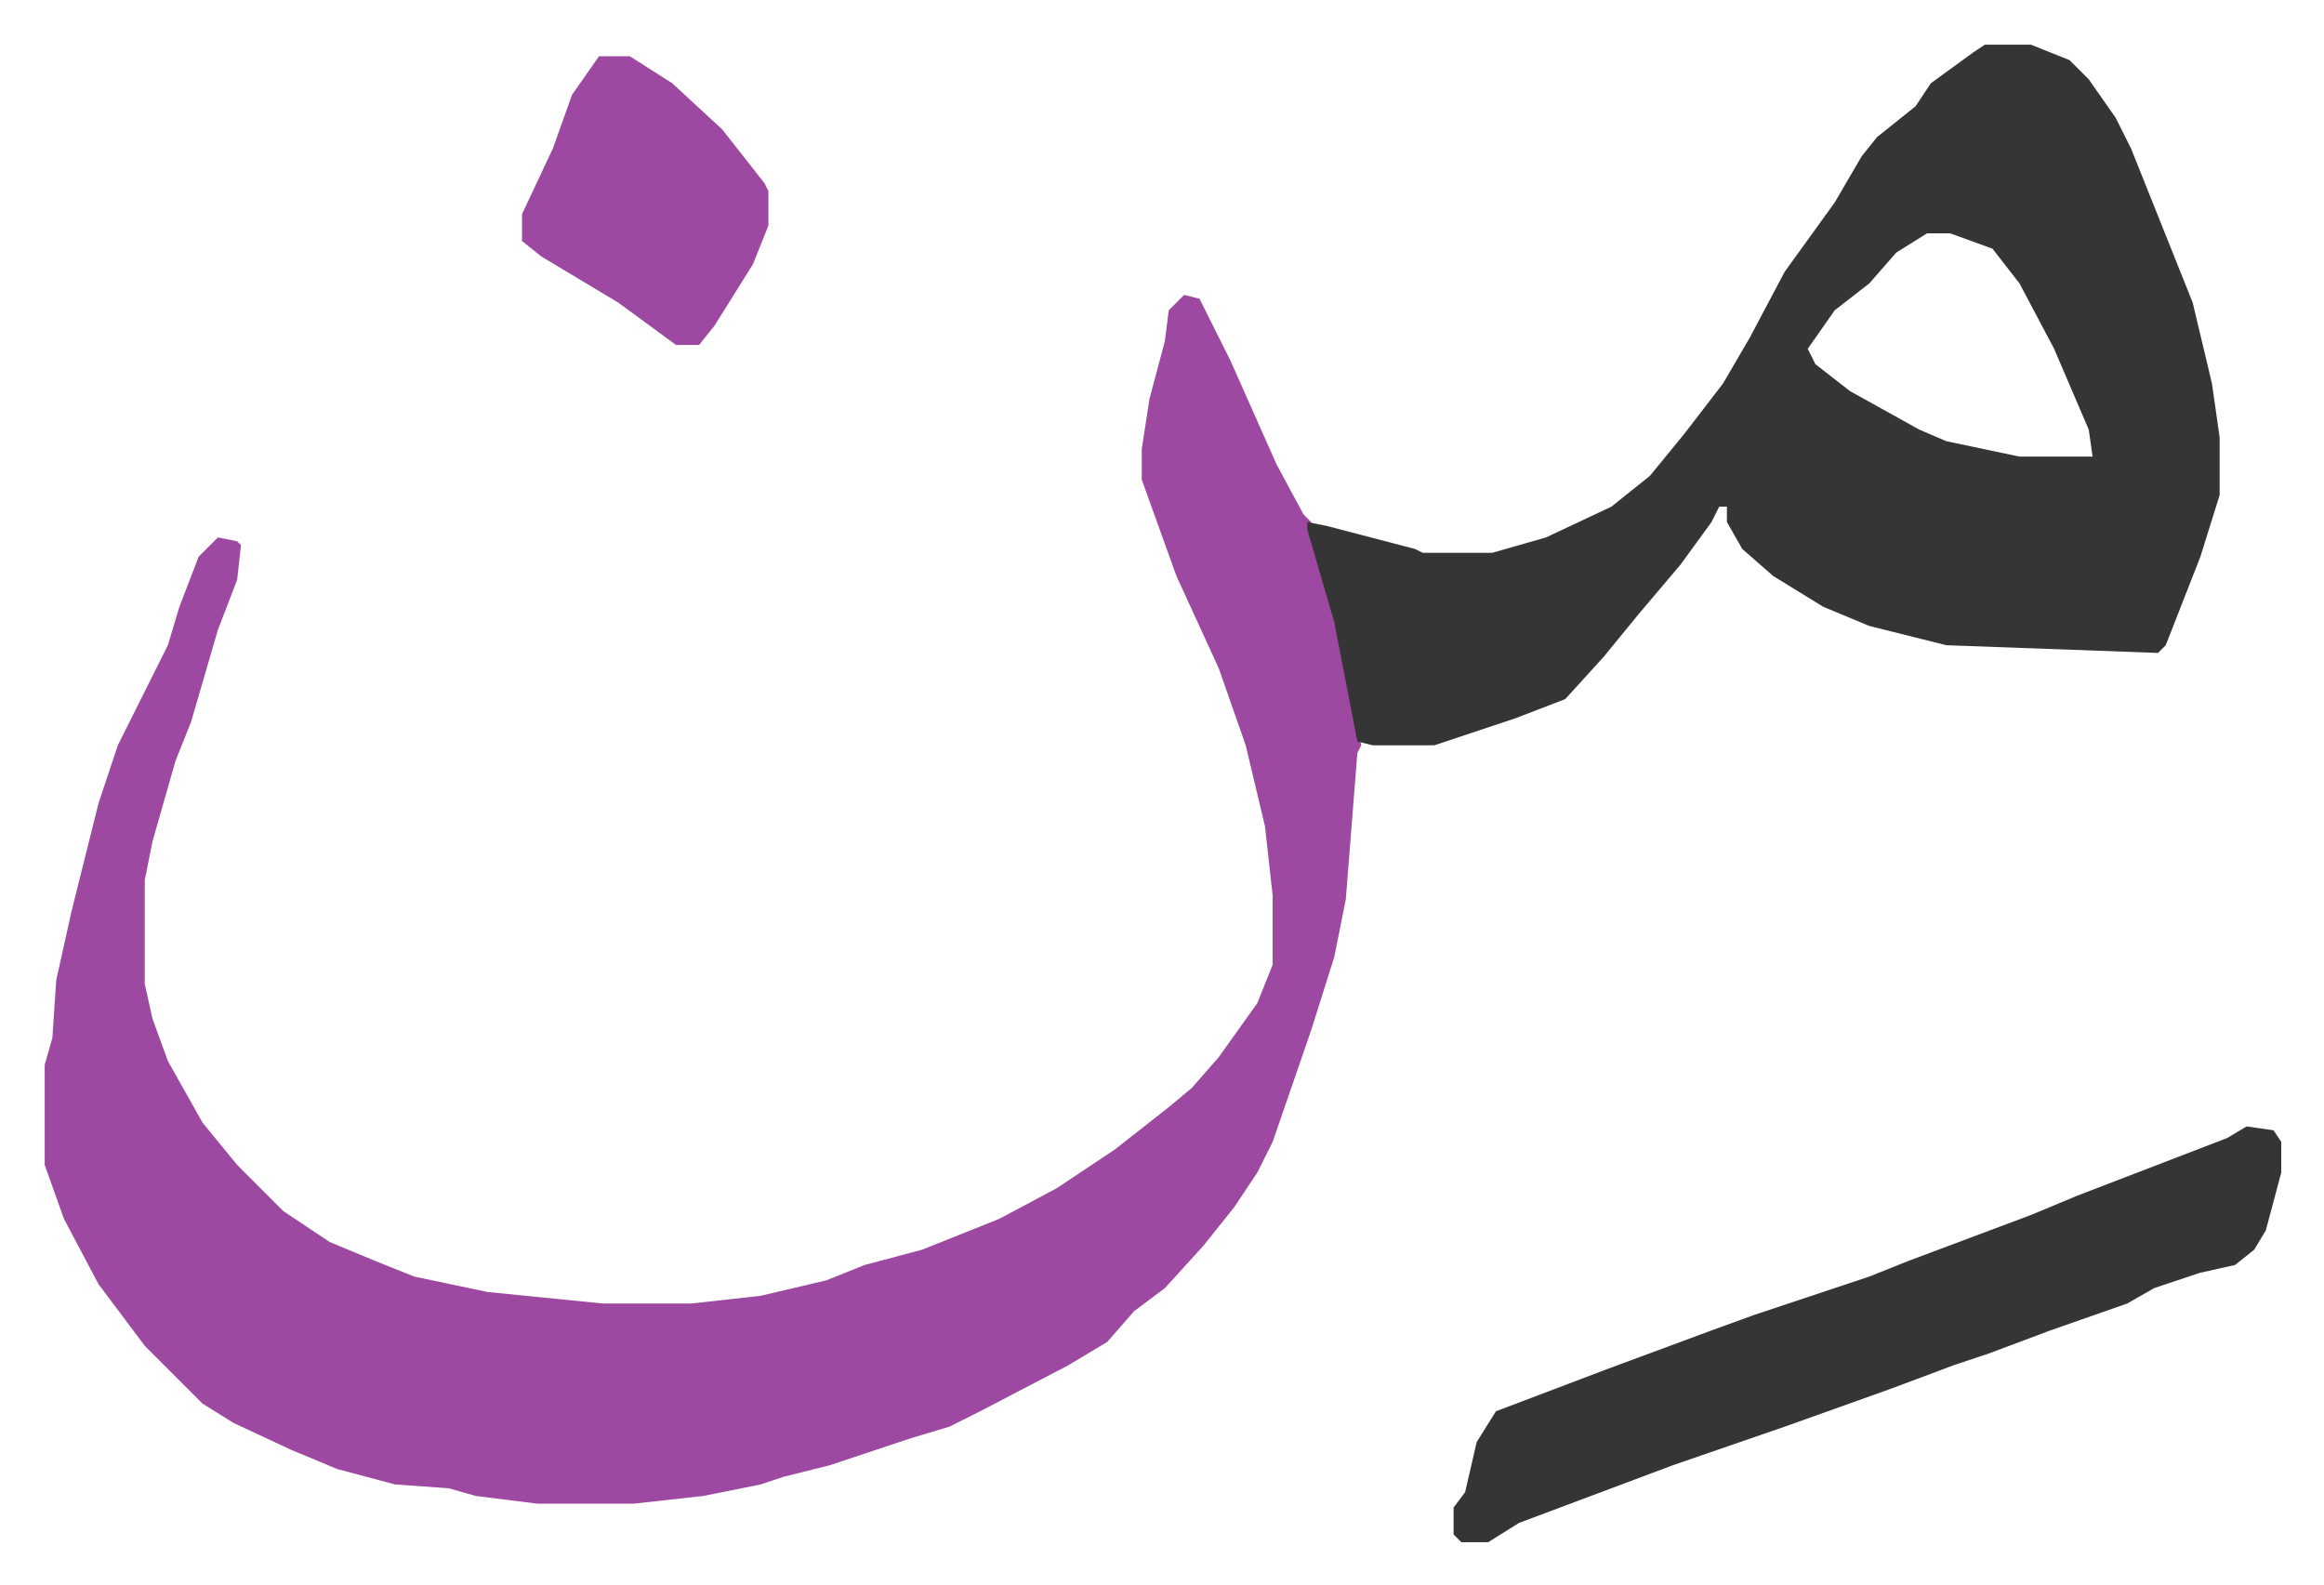 <svg xmlns="http://www.w3.org/2000/svg" role="img" viewBox="-11.61 722.39 603.72 411.72"><path fill="#9d48a1" id="rule_ikhfa" d="M296 799l4 1 8 16 12 27 7 13 2 2 3 12 5 18 5 28-1 2-3 38-3 15-6 19-10 29-4 8-6 9-8 10-10 11-8 6-7 8-10 6-23 12-8 4-10 3-21 7-12 3-6 2-15 3-18 2h-25l-16-2-7-2-14-1-15-4-12-5-15-7-8-5-15-15-12-16-9-17-5-14v-26l2-7 1-15 4-18 7-28 5-15 8-16 5-10 3-10 5-13 5-5 5 1 1 1-1 9-5 13-7 24-4 10-6 21-2 10v27l2 9 4 11 9 16 9 11 12 12 12 8 12 5 10 4 19 4 30 3h23l18-2 17-4 10-4 15-4 20-8 15-8 15-10 14-11 6-5 7-8 10-14 4-10v-18l-2-18-5-21-7-20-11-24-9-25v-8l2-13 4-15 1-8z"/><path fill="#353535" id="rule_normal" d="M504 734h12l10 4 5 5 7 10 4 8 4 10 12 30 5 21 2 14v15l-5 16-9 23-2 2-55-2-20-5-12-5-13-8-8-7-4-7v-4h-2l-2 4-8 11-11 13-9 11-10 11-13 5-21 7h-16l-4-1-6-31-7-24v-2l5 1 23 6 2 1h18l14-4 17-8 10-8 9-11 10-13 7-12 9-17 13-18 7-12 4-5 10-8 4-6 11-8zm-15 49l-8 5-7 8-9 7-7 10 2 4 9 7 18 10 7 3 19 4h19l-1-7-9-21-9-17-7-9-11-4zm83 232l7 1 2 3v8l-4 15-3 5-5 4-9 2-12 4-7 4-20 7-16 6-9 3-16 6-28 10-29 10-24 9-16 6-8 5h-7l-2-2v-7l3-4 3-13 5-8 29-11 27-10 11-4 9-3 21-7 10-4 16-6 16-6 12-5 26-10 13-5z"/><path fill="#9d48a1" id="rule_ikhfa" d="M144 737h8l11 7 13 12 11 14 1 2v9l-4 10-10 16-4 5h-6l-15-11-20-12-5-4v-7l8-17 5-14z"/></svg>
